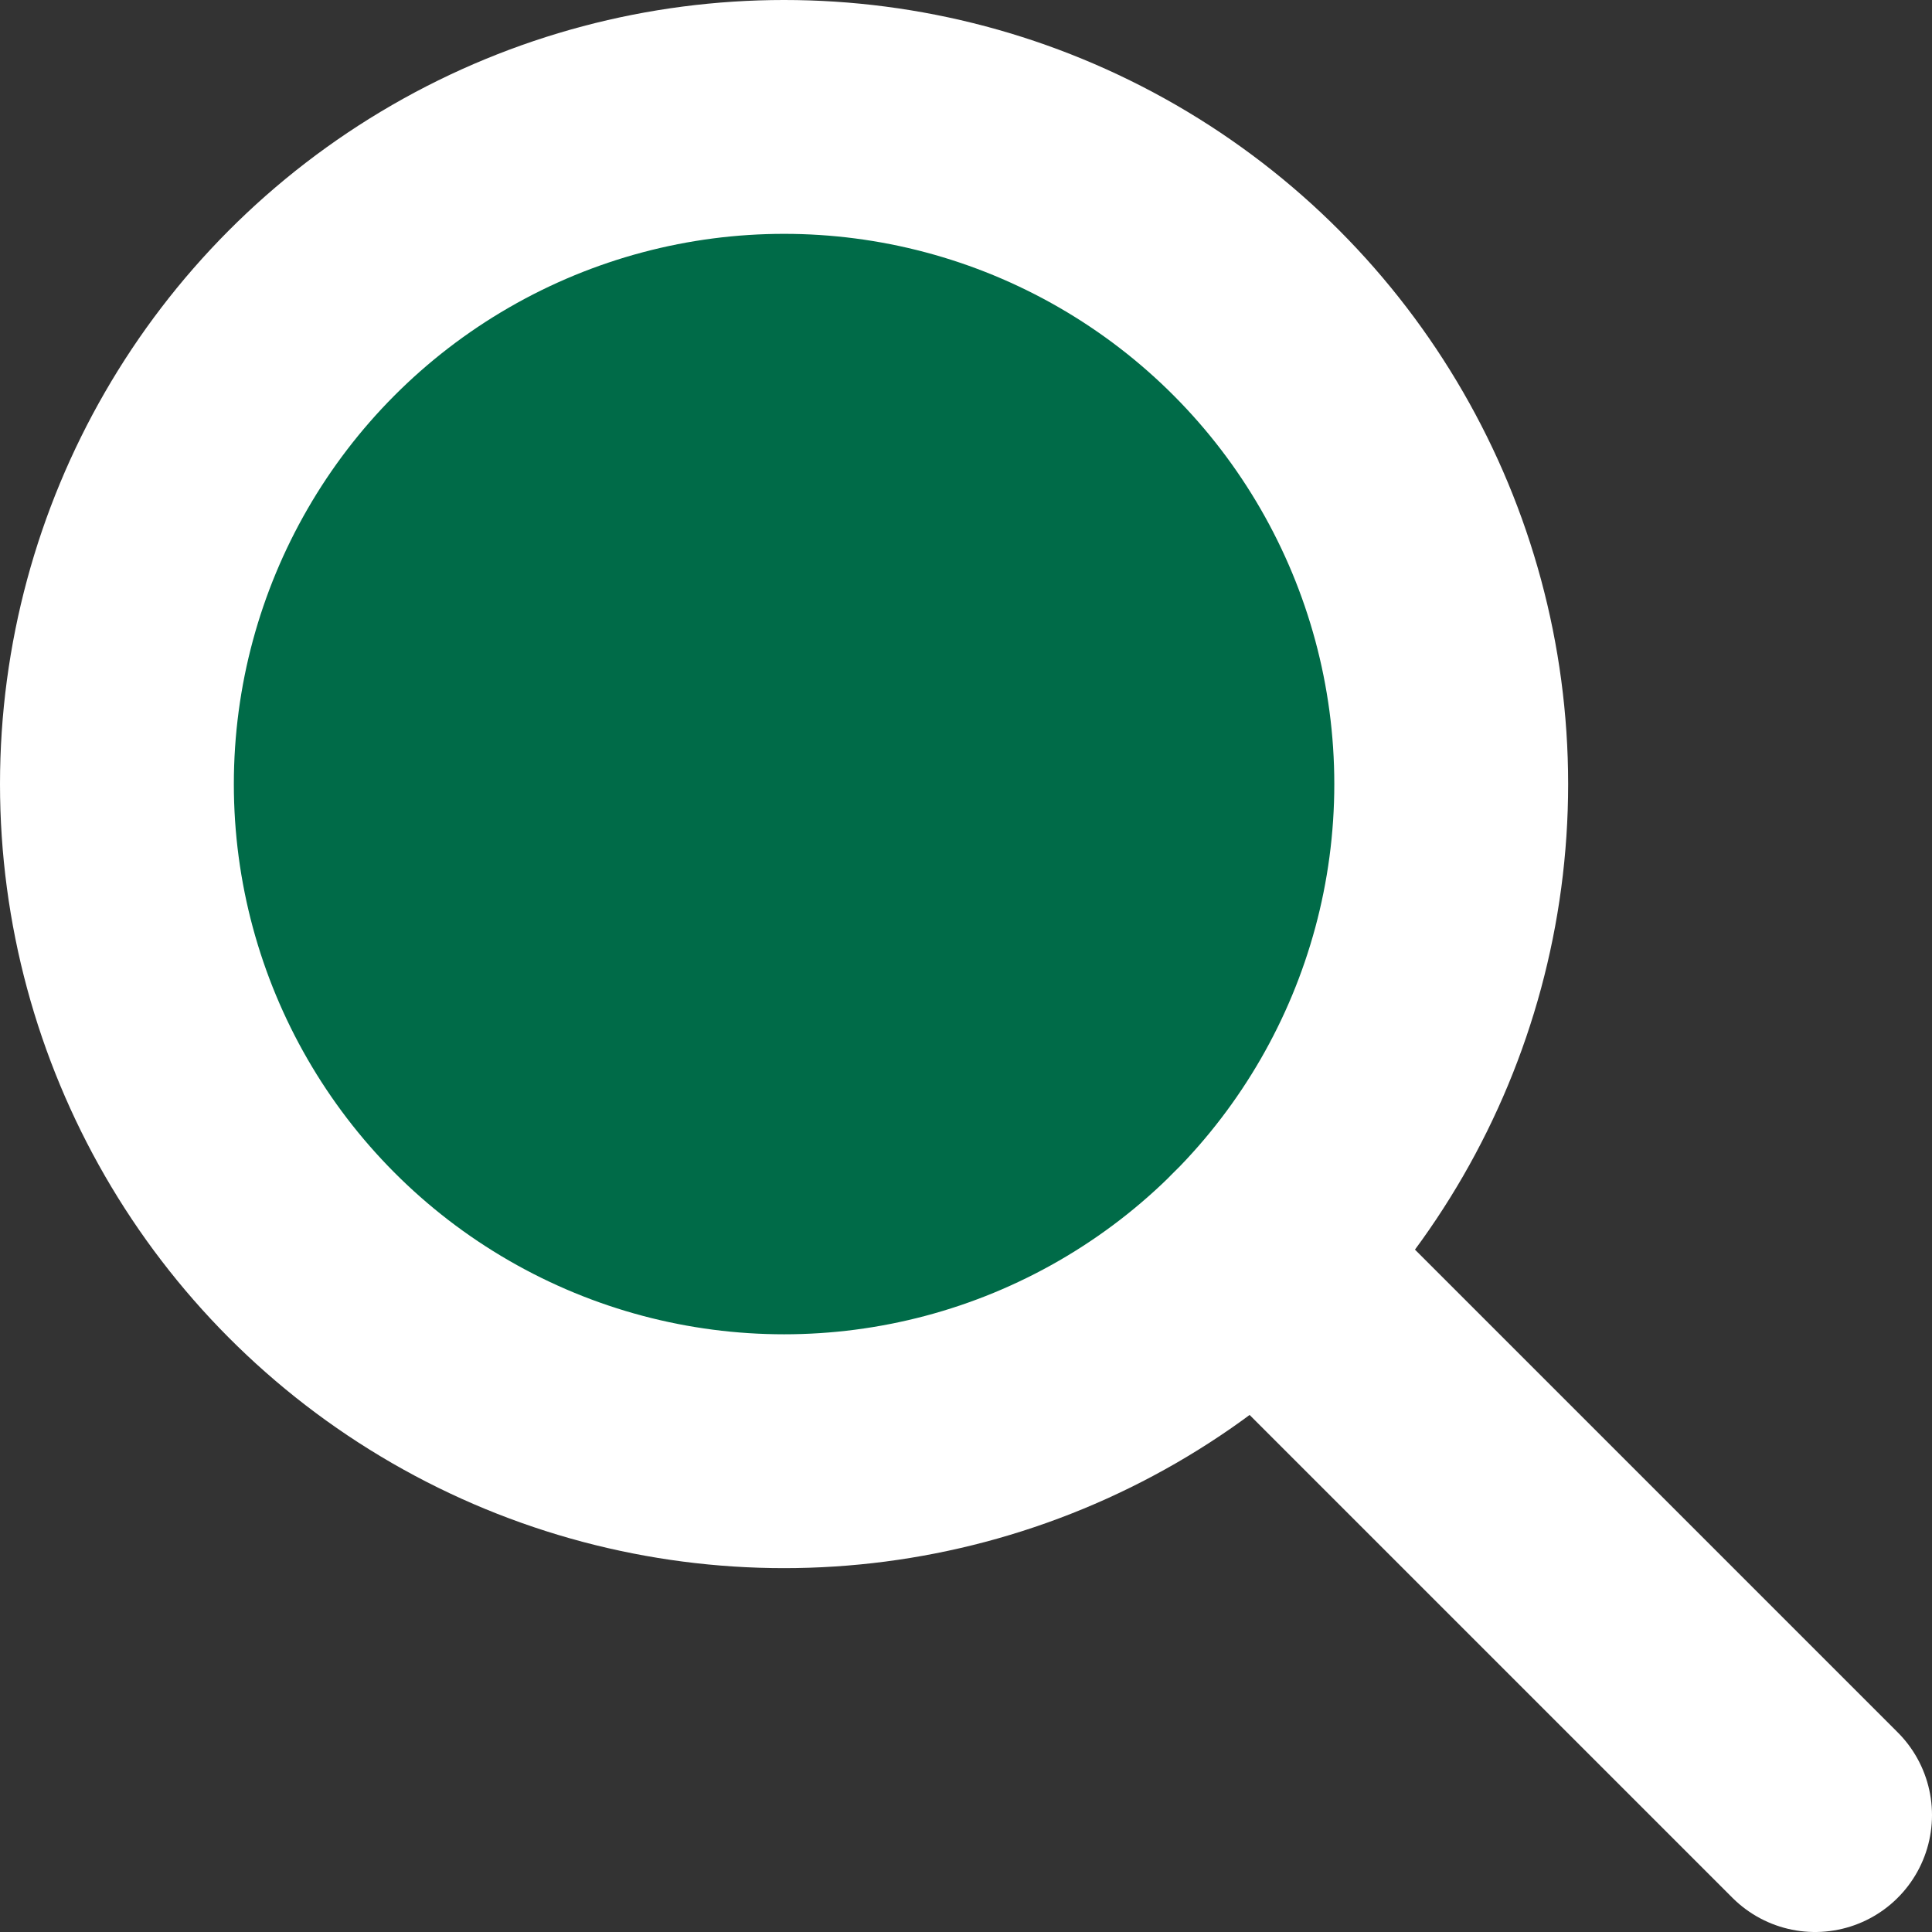 <?xml version="1.0" encoding="UTF-8"?>
<svg id="_レイヤー_2" data-name="レイヤー 2" xmlns="http://www.w3.org/2000/svg" viewBox="0 0 16.524 16.524">
  <rect x="0" y="0" width="16.524" height="16.524" fill="#333333" stroke="none"/>
  <defs>
    <style>
      .cls-1, .cls-2 {
        fill: #006b48;
        stroke: #fff;
        stroke-miterlimit: 10;
        stroke-width: 2px;
      }

      .cls-2 {
        stroke-linecap: round;
      }
    </style>
  </defs>
  <g id="_レイヤー_5" data-name="レイヤー 5">
    <g>
      <circle class="cls-1" cx="6.706" cy="6.706" r="5.706"/>
      <line class="cls-2" x1="10.741" y1="10.741" x2="15.524" y2="15.524"/>
    </g>
  </g>
</svg>